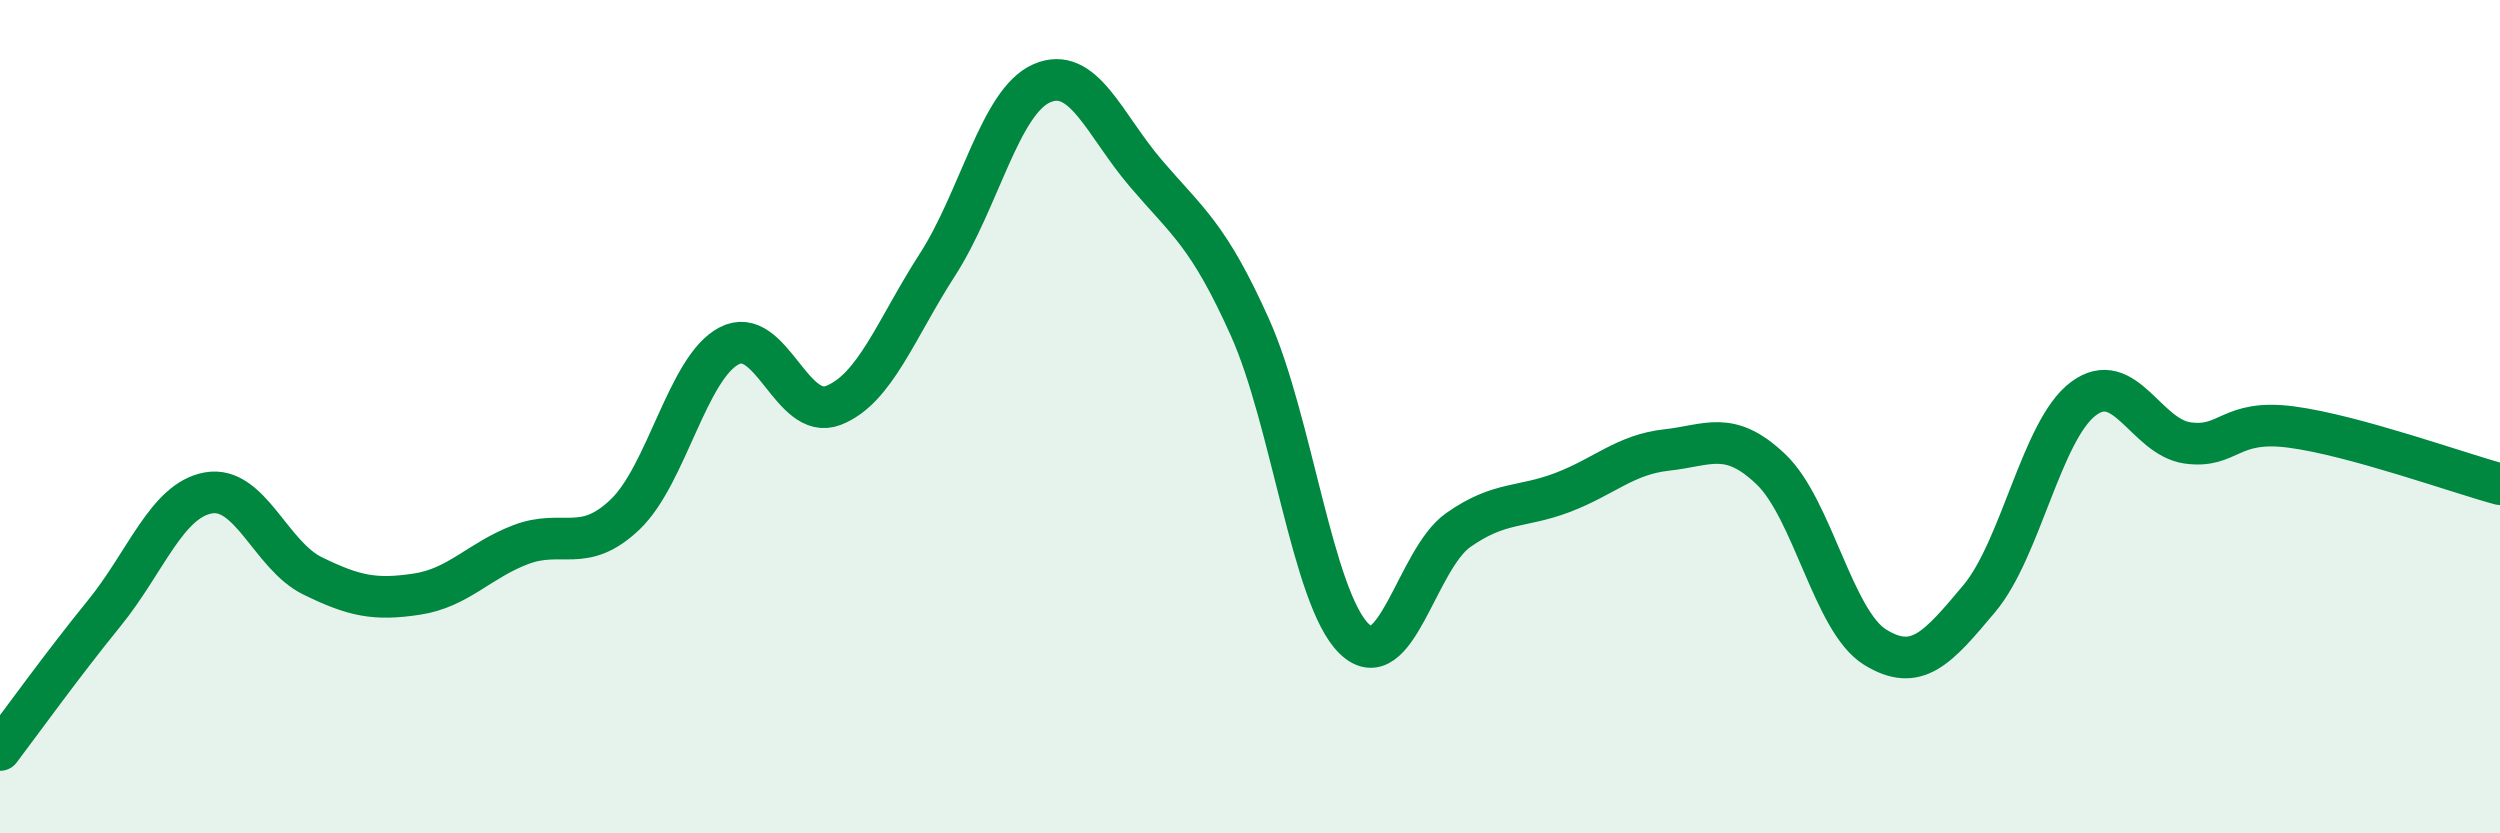 
    <svg width="60" height="20" viewBox="0 0 60 20" xmlns="http://www.w3.org/2000/svg">
      <path
        d="M 0,18 C 0.5,17.34 1.5,15.95 2.5,14.72 C 3.5,13.49 4,12.01 5,11.83 C 6,11.65 6.5,13.33 7.5,13.82 C 8.5,14.31 9,14.41 10,14.26 C 11,14.11 11.5,13.45 12.5,13.07 C 13.5,12.69 14,13.3 15,12.35 C 16,11.4 16.5,8.82 17.5,8.3 C 18.5,7.78 19,10.12 20,9.73 C 21,9.34 21.5,7.9 22.5,6.35 C 23.5,4.8 24,2.44 25,2 C 26,1.56 26.5,2.99 27.5,4.16 C 28.5,5.33 29,5.63 30,7.86 C 31,10.09 31.5,14.36 32.5,15.33 C 33.5,16.3 34,13.42 35,12.72 C 36,12.02 36.5,12.2 37.5,11.82 C 38.5,11.44 39,10.91 40,10.8 C 41,10.69 41.5,10.31 42.5,11.26 C 43.5,12.21 44,14.91 45,15.53 C 46,16.15 46.5,15.56 47.5,14.37 C 48.5,13.18 49,10.32 50,9.57 C 51,8.82 51.5,10.49 52.5,10.63 C 53.5,10.77 53.5,10.05 55,10.25 C 56.5,10.45 59,11.35 60,11.62L60 20L0 20Z"
        fill="#008740"
        opacity="0.1"
        stroke-linecap="round"
        stroke-linejoin="round"
      />
      <path
        d="M 0,18 C 0.5,17.34 1.5,15.95 2.5,14.72 C 3.5,13.49 4,12.01 5,11.83 C 6,11.65 6.5,13.33 7.5,13.82 C 8.5,14.31 9,14.41 10,14.26 C 11,14.11 11.5,13.45 12.5,13.07 C 13.5,12.69 14,13.3 15,12.35 C 16,11.4 16.5,8.82 17.5,8.3 C 18.5,7.78 19,10.12 20,9.73 C 21,9.34 21.5,7.9 22.5,6.35 C 23.5,4.8 24,2.44 25,2 C 26,1.56 26.5,2.99 27.5,4.16 C 28.5,5.33 29,5.63 30,7.86 C 31,10.09 31.5,14.36 32.5,15.33 C 33.5,16.3 34,13.42 35,12.72 C 36,12.02 36.5,12.2 37.5,11.82 C 38.5,11.44 39,10.91 40,10.8 C 41,10.69 41.5,10.31 42.5,11.26 C 43.5,12.21 44,14.91 45,15.53 C 46,16.15 46.5,15.56 47.5,14.37 C 48.5,13.18 49,10.32 50,9.57 C 51,8.82 51.5,10.49 52.5,10.63 C 53.5,10.77 53.5,10.05 55,10.25 C 56.5,10.45 59,11.35 60,11.62"
        stroke="#008740"
        stroke-width="1"
        fill="none"
        stroke-linecap="round"
        stroke-linejoin="round"
      />
    </svg>
  